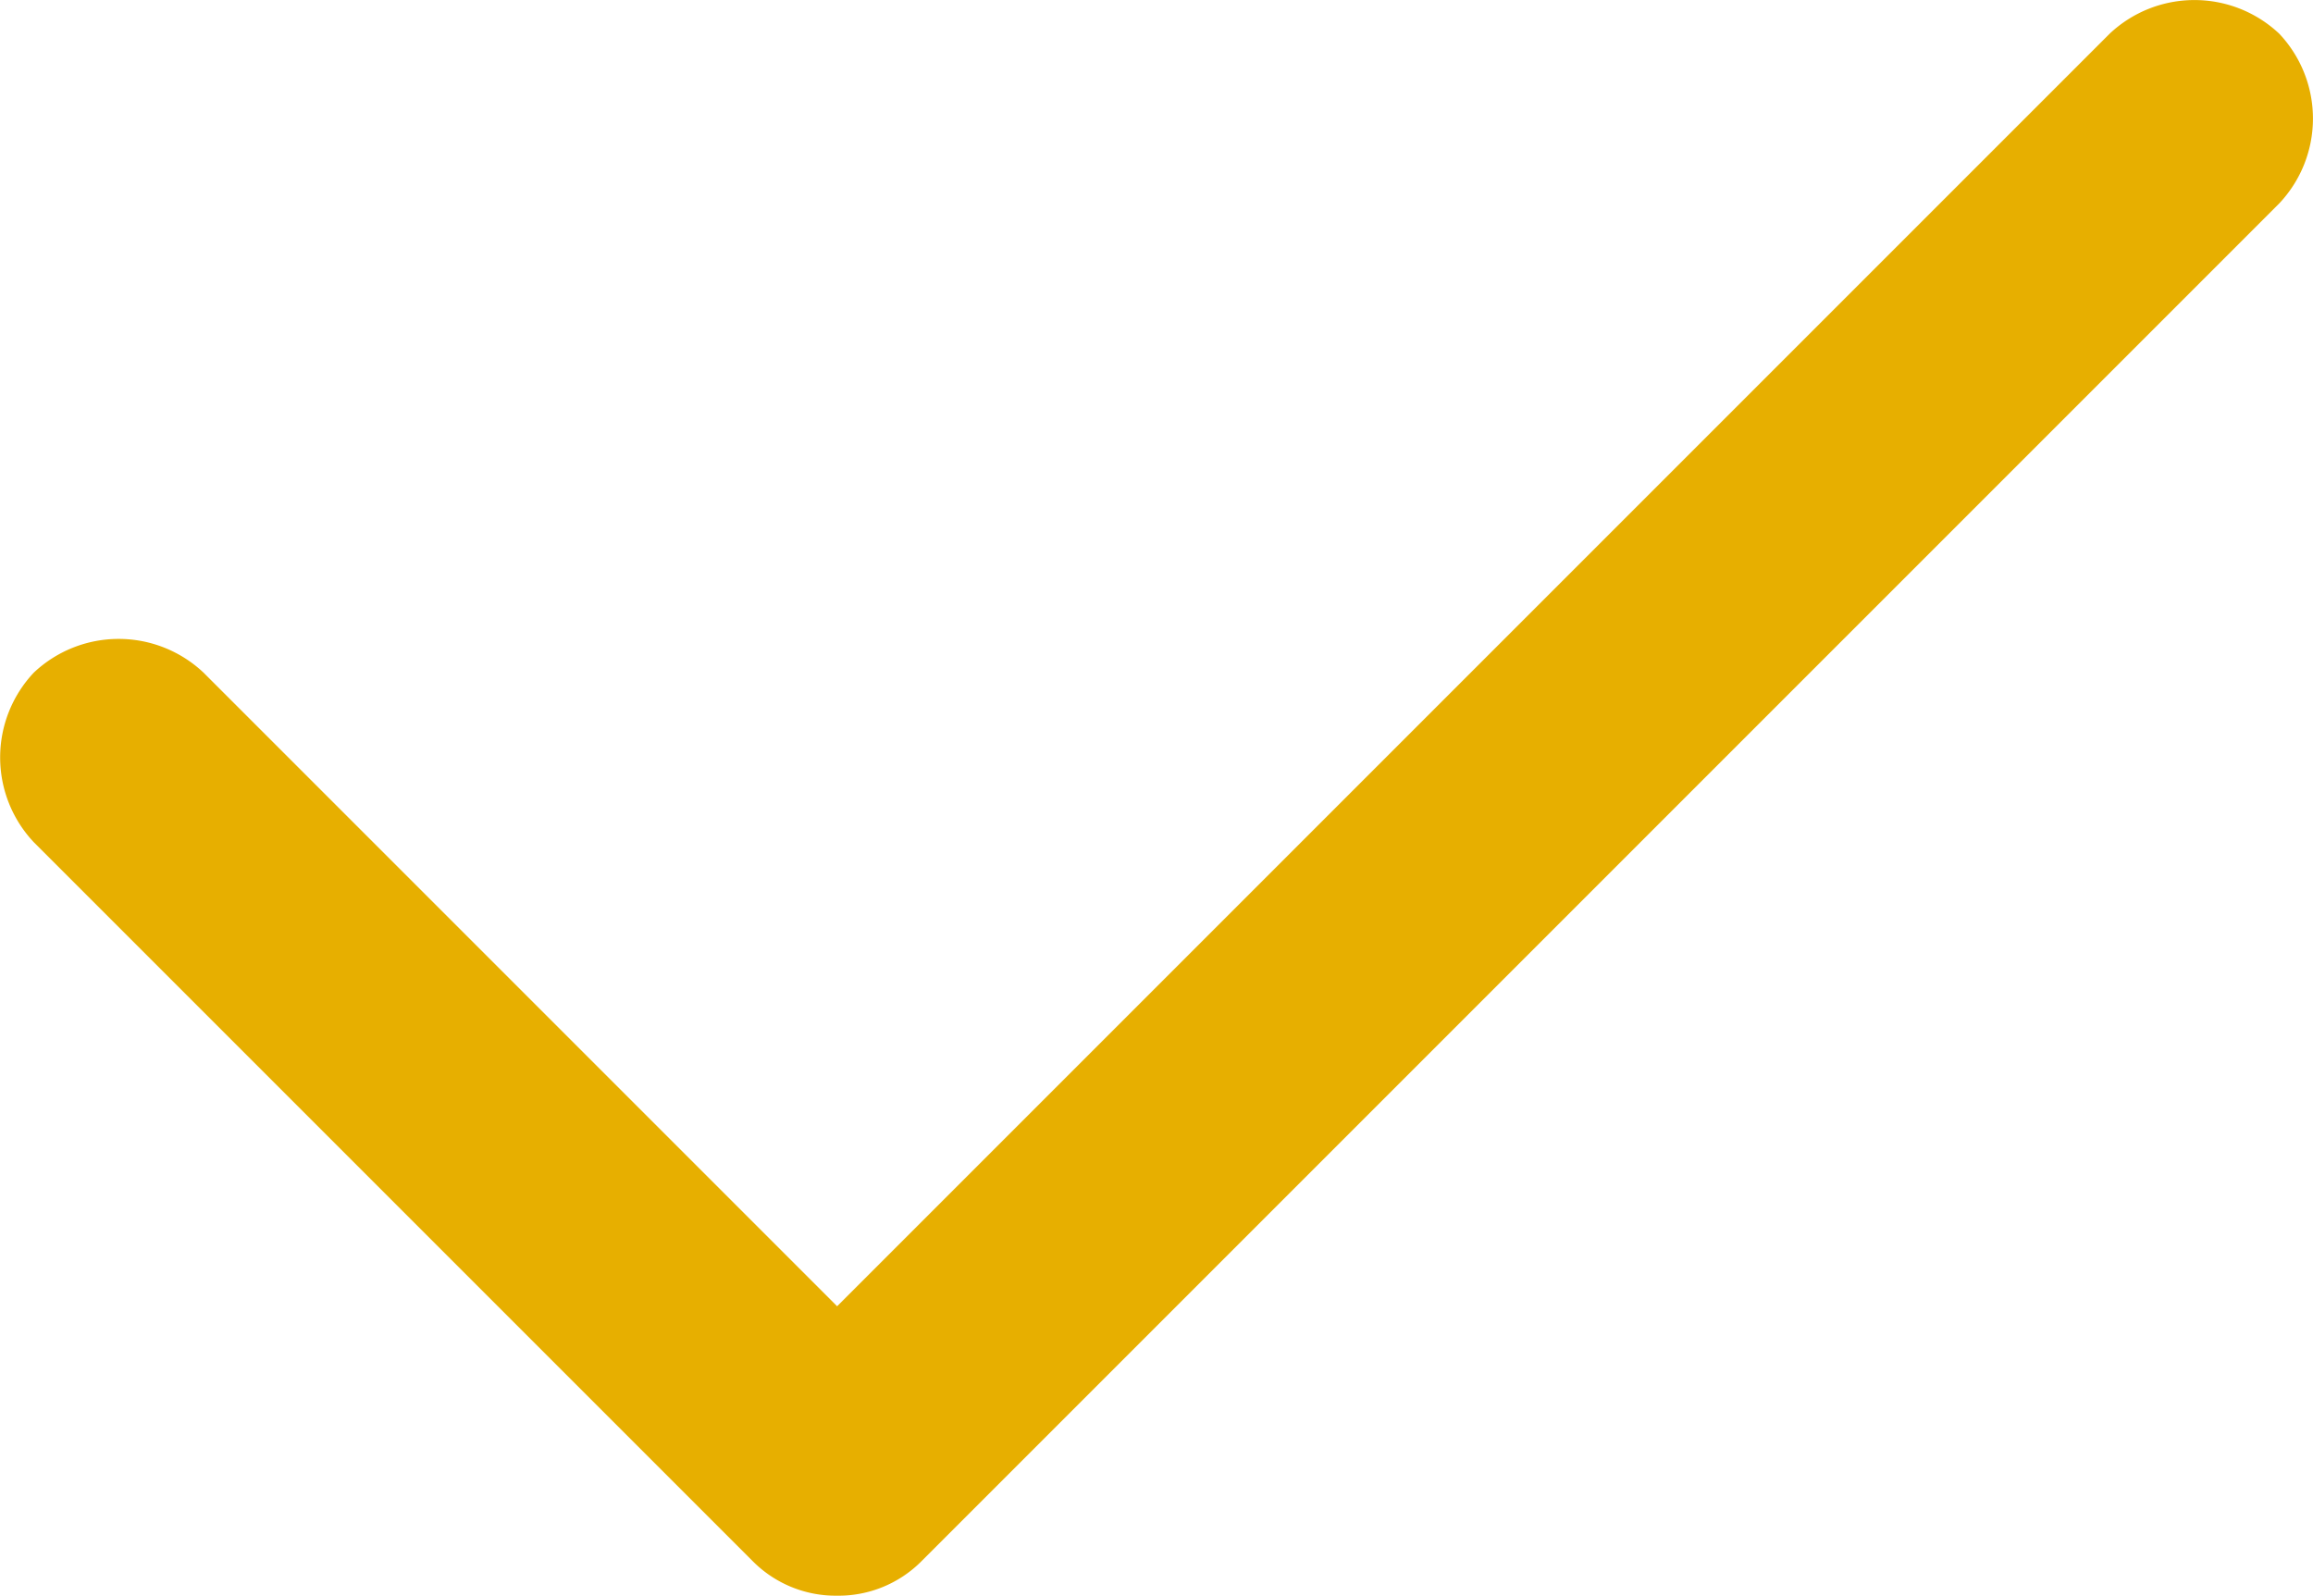 <svg xmlns="http://www.w3.org/2000/svg" width="22.632" height="15.613" viewBox="0 0 22.632 15.613">
  <path id="Pfad_1486" data-name="Pfad 1486" d="M23.486-15.576a1.21,1.21,0,0,0,0-1.66,1.21,1.21,0,0,0-1.66,0L9.375-4.785l-6.2-6.2a1.21,1.21,0,0,0-1.66,0,1.21,1.21,0,0,0,0,1.66L8.545-2.295a1.144,1.144,0,0,0,.83.342,1.144,1.144,0,0,0,.83-.342Z" transform="translate(-1.184 17.566)" fill="#e7af00"/>
</svg>
